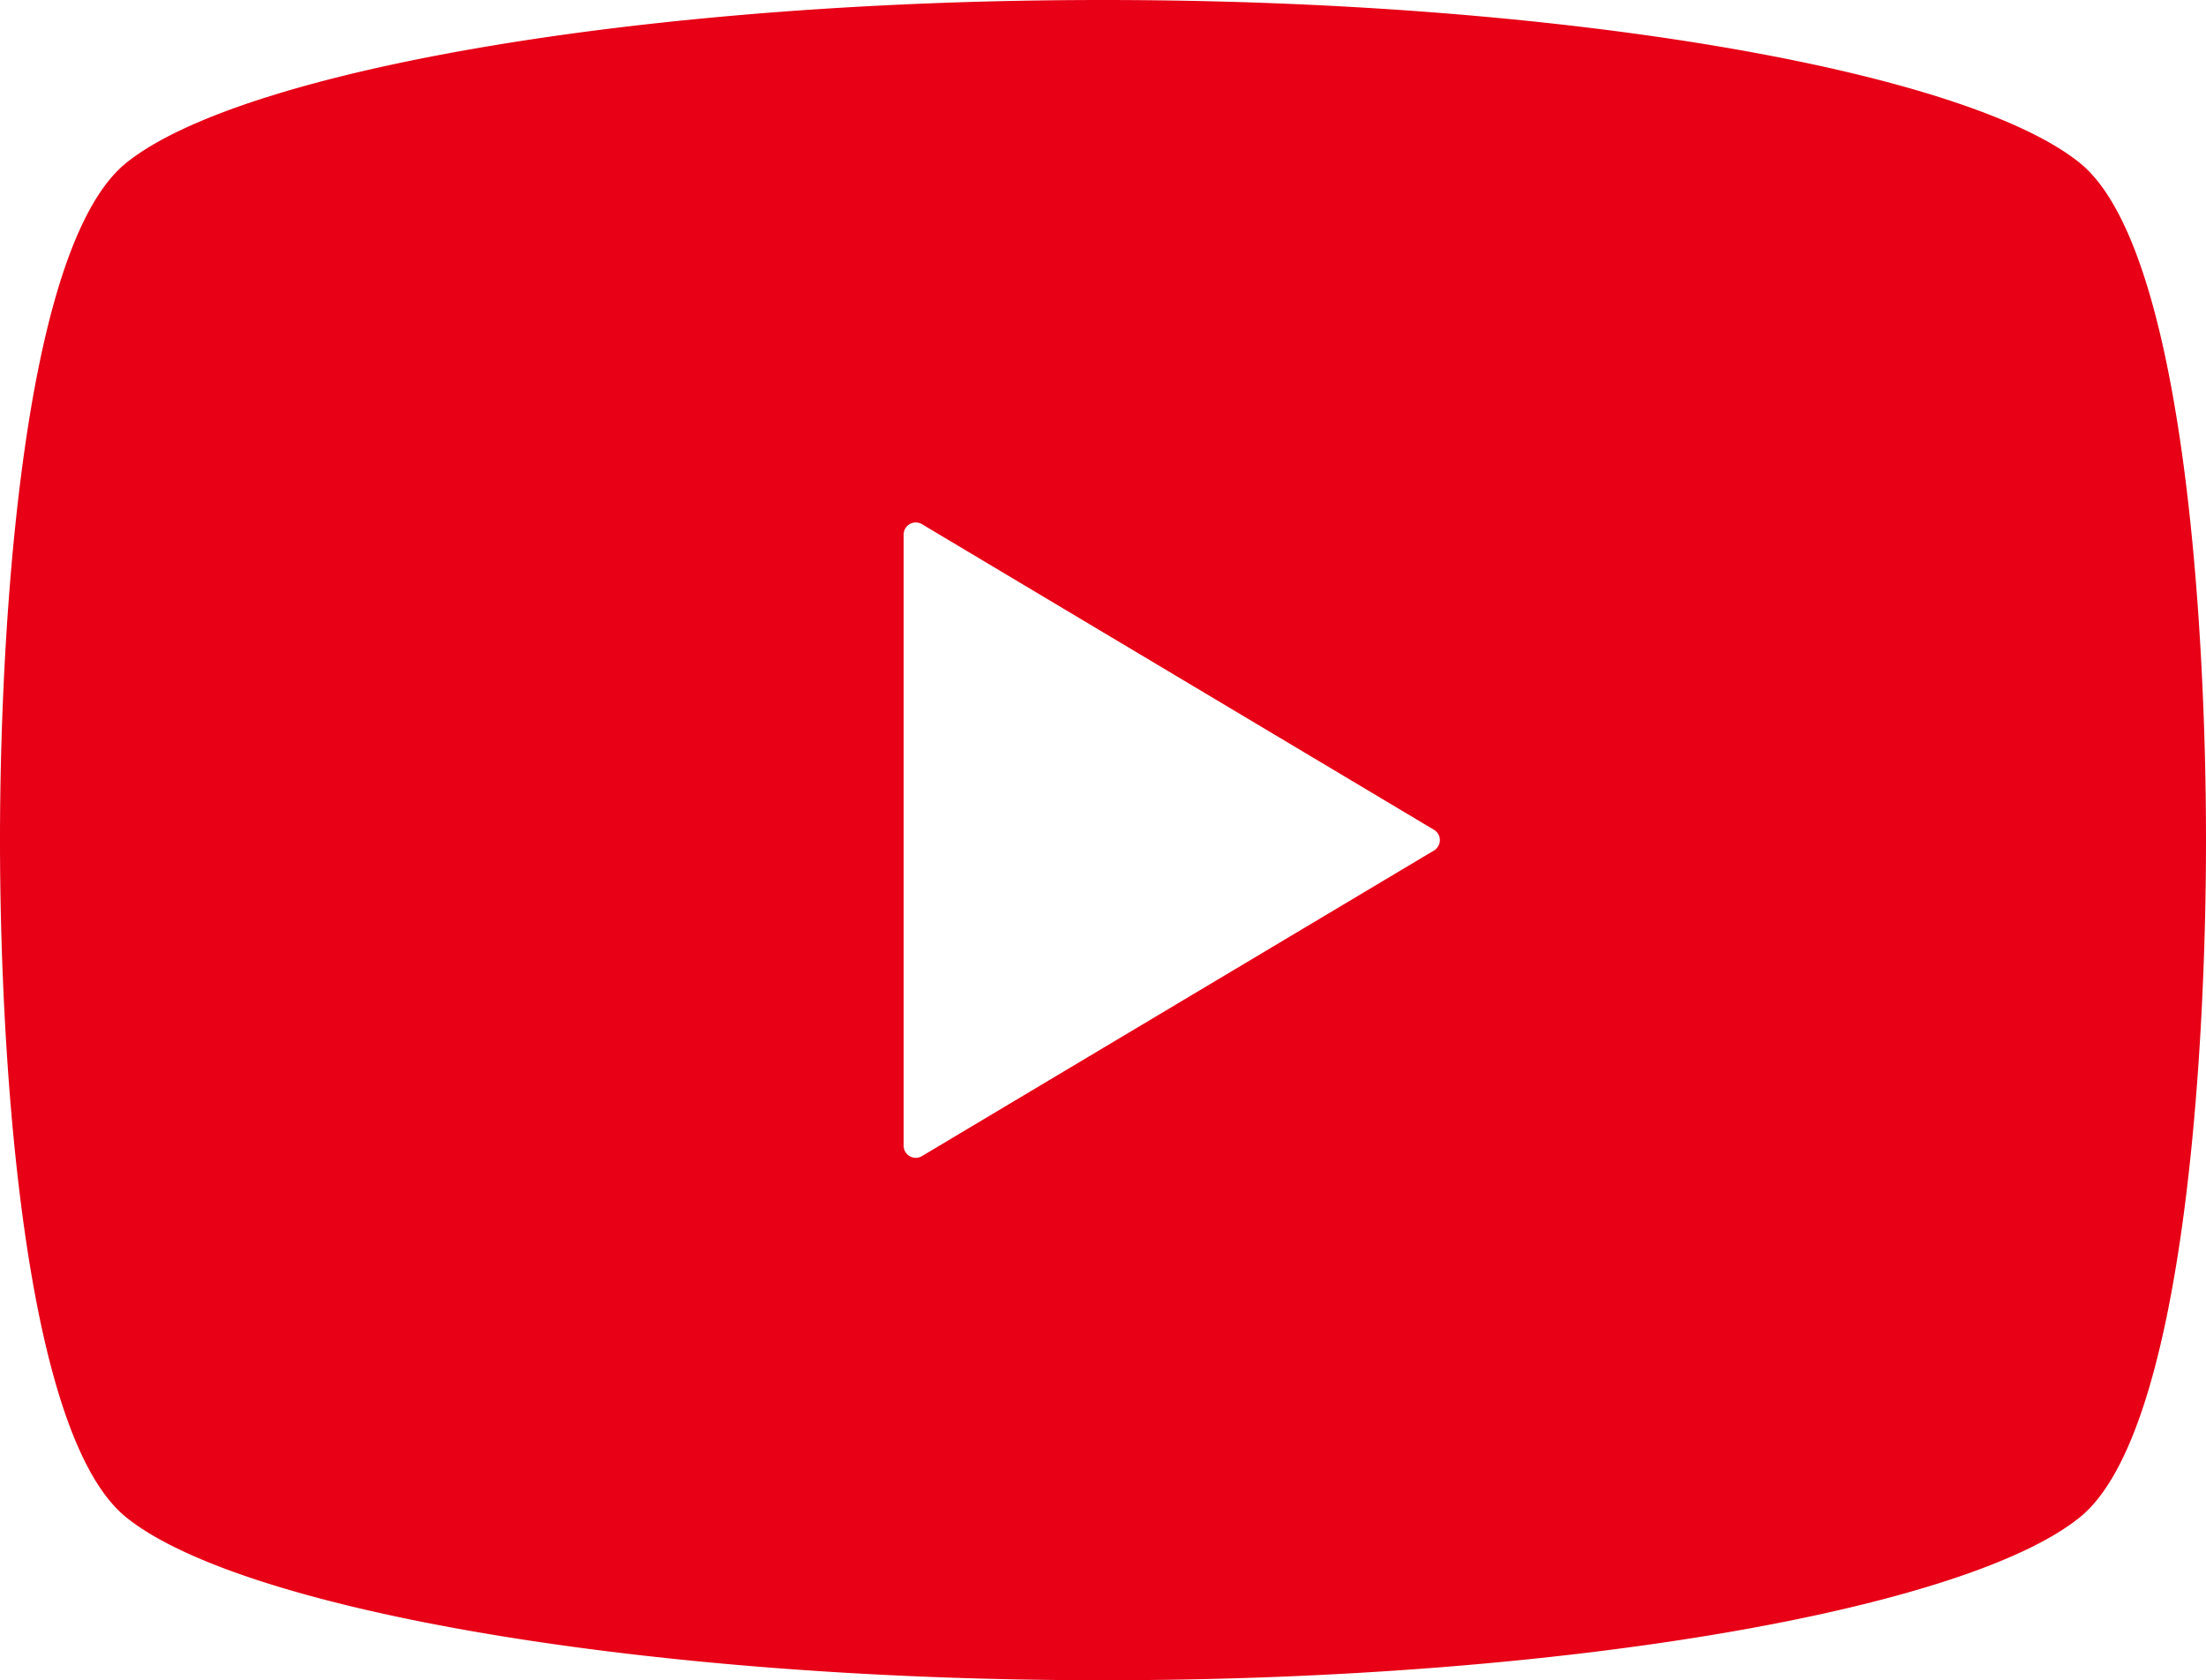 <svg xmlns="http://www.w3.org/2000/svg" width="58.986" height="44.931" viewBox="0 0 58.986 44.931"><g transform="translate(0 -61)"><path d="M55.611,65.356C52.589,62.915,41.93,61,29.493,61S6.4,62.915,3.375,65.356C.6,67.6,0,77.72,0,83.465s.6,15.87,3.375,18.109c3.022,2.441,13.681,4.356,26.118,4.356s23.1-1.915,26.118-4.356c2.778-2.239,3.375-12.363,3.375-18.109S58.389,67.6,55.611,65.356ZM38.343,83.743,24.651,91.915a.323.323,0,0,1-.488-.277V75.293a.323.323,0,0,1,.488-.277l13.692,8.173a.32.32,0,0,1,.157.277A.325.325,0,0,1,38.343,83.743Z" transform="translate(0 0)" fill="#e70016"/></g></svg>